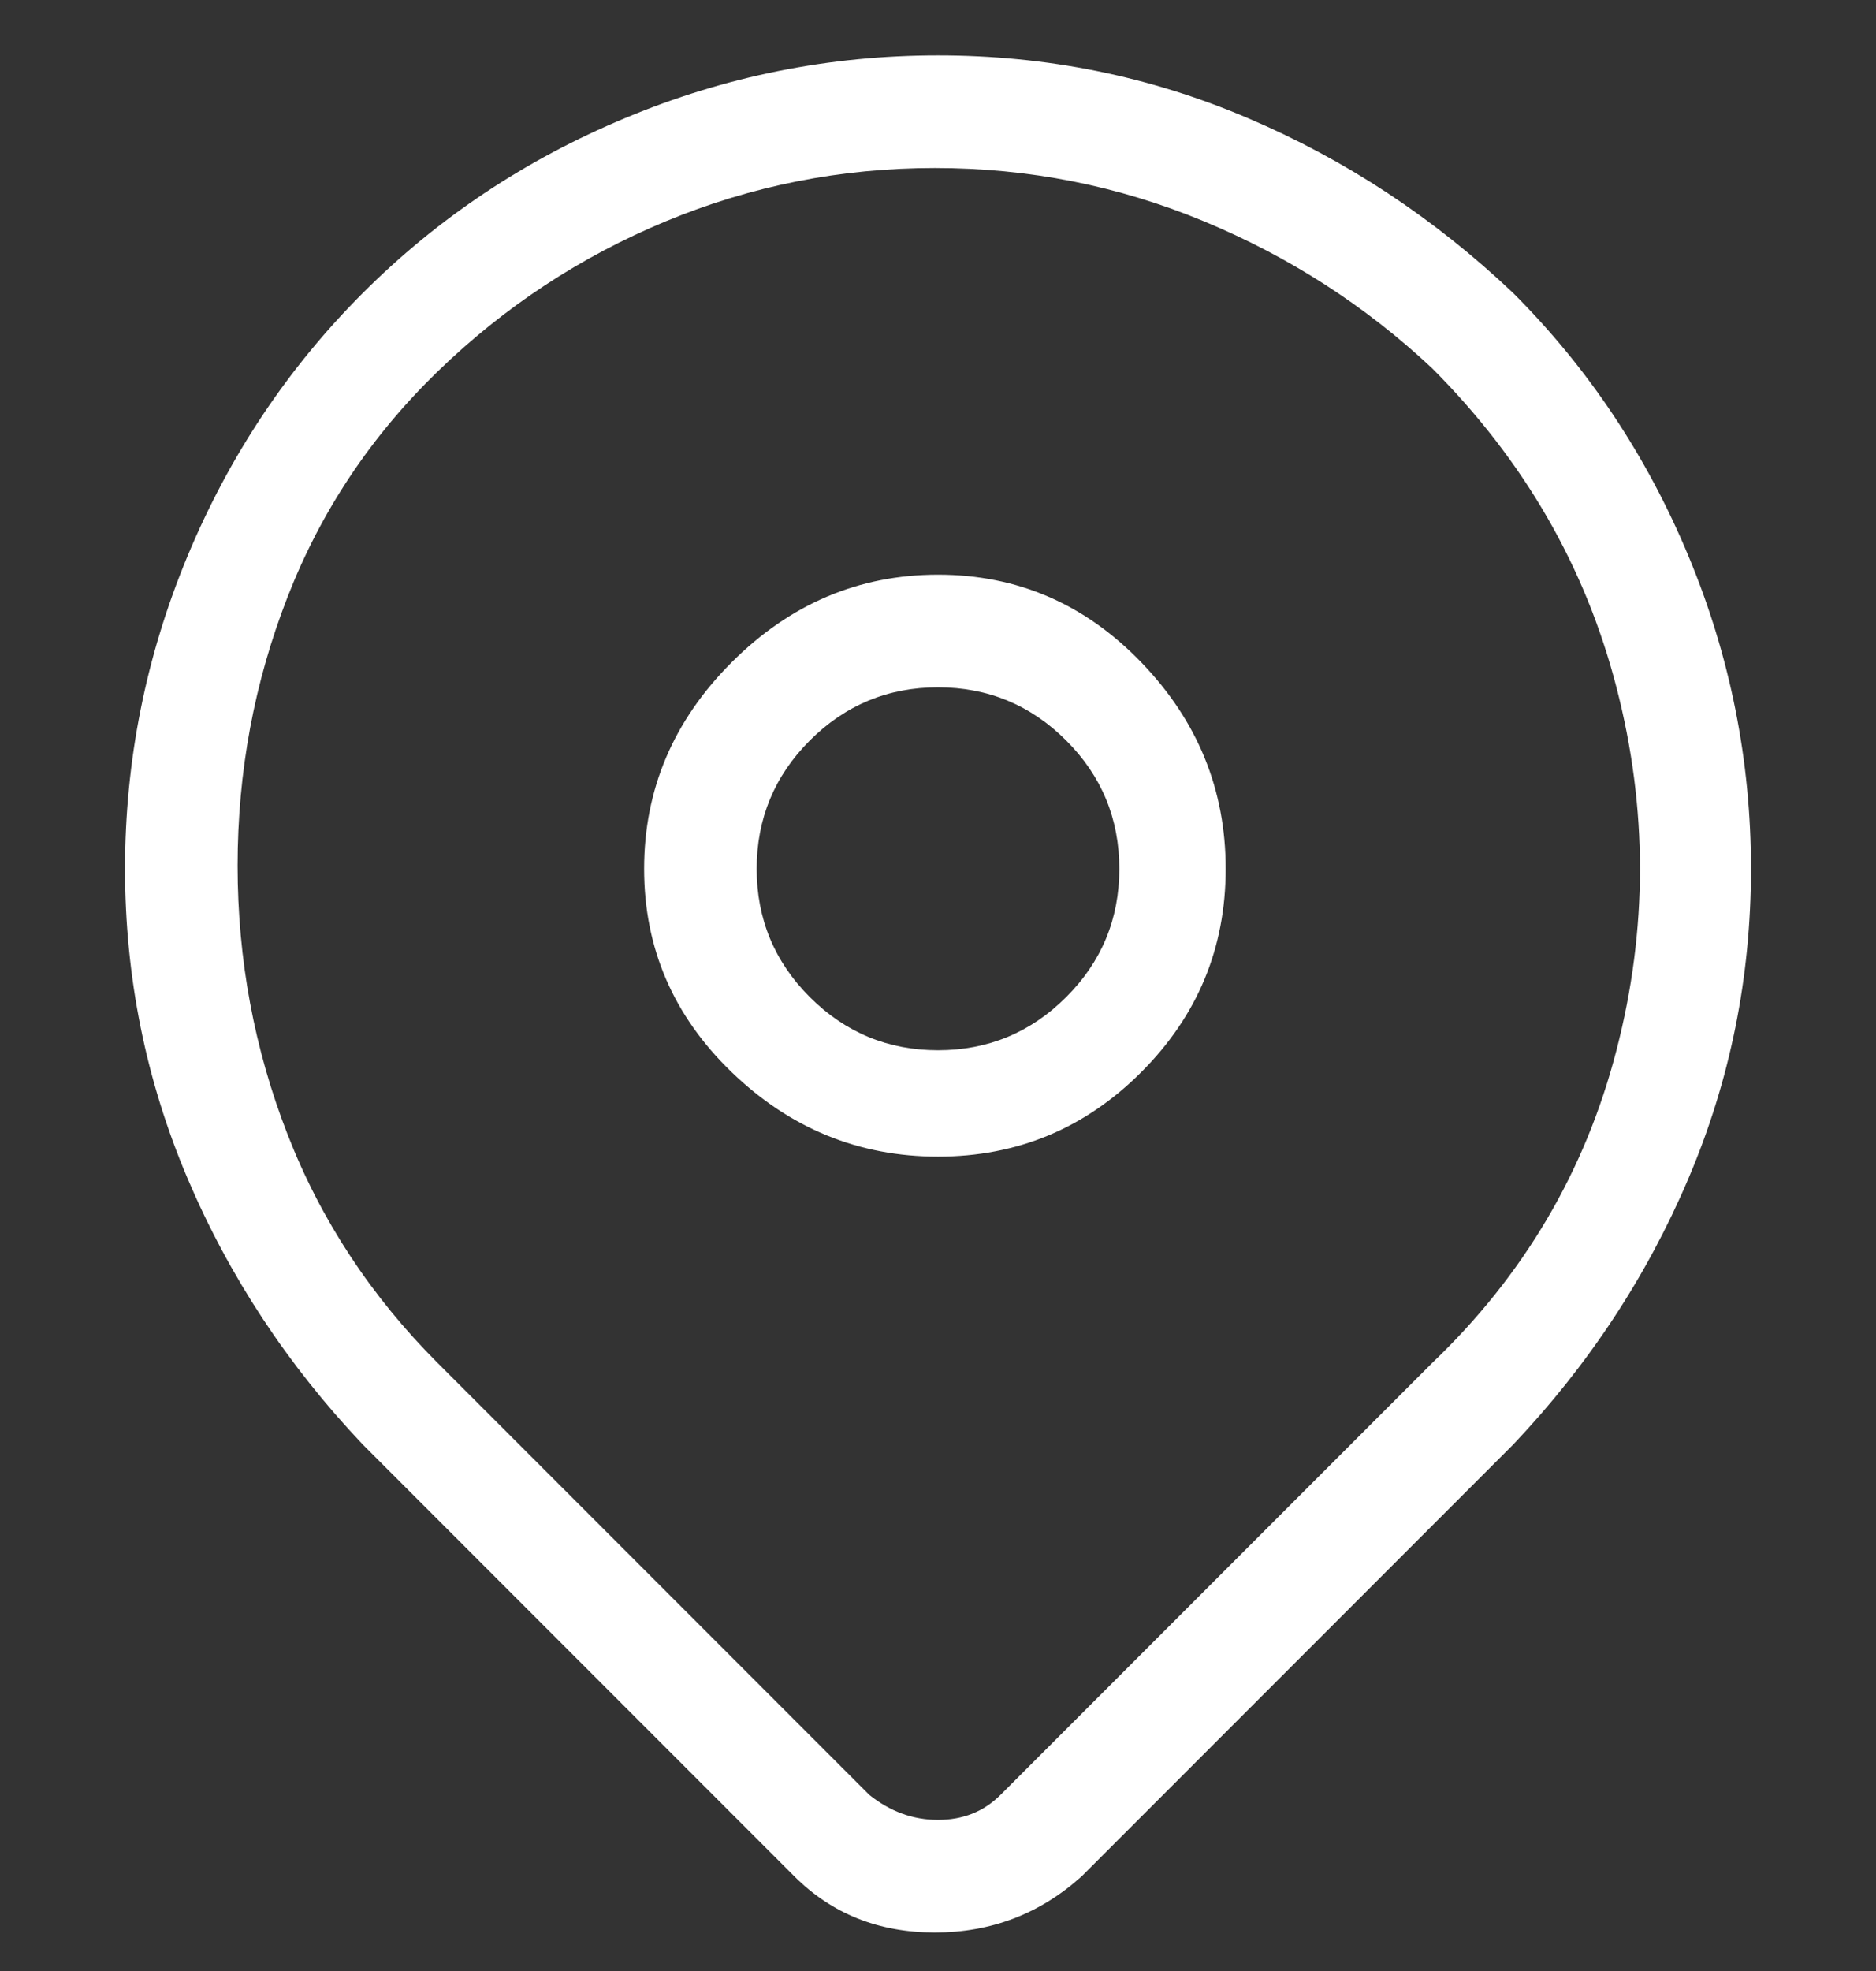 <svg width="20" height="21" viewBox="0 0 20 21" fill="none" xmlns="http://www.w3.org/2000/svg">
<rect x="0" y="0" width="20" height="21" fill="#333333" stroke="none"/>
<g clip-path="url(#clip0_2_544)">
<path d="M16.133 3.123C15.289 2.323 14.345 1.701 13.3 1.257C12.256 0.812 11.156 0.59 10 0.59C8.844 0.59 7.733 0.812 6.667 1.257C5.6 1.701 4.667 2.323 3.867 3.123C3.067 3.923 2.444 4.857 2 5.923C1.556 6.99 1.333 8.101 1.333 9.257C1.333 10.412 1.556 11.512 2 12.557C2.444 13.601 3.067 14.546 3.867 15.39L8.467 19.99C8.867 20.39 9.367 20.59 9.967 20.59C10.567 20.59 11.089 20.39 11.533 19.99L16.133 15.39C16.933 14.546 17.556 13.601 18 12.557C18.445 11.512 18.667 10.412 18.667 9.257C18.667 8.101 18.445 6.99 18 5.923C17.556 4.857 16.933 3.923 16.133 3.123ZM15.267 14.523L10.667 19.123C10.489 19.301 10.267 19.39 10 19.39C9.733 19.39 9.489 19.301 9.267 19.123L4.667 14.523C3.956 13.812 3.422 13.001 3.067 12.09C2.711 11.179 2.533 10.223 2.533 9.223C2.533 8.223 2.711 7.268 3.067 6.357C3.422 5.446 3.956 4.646 4.667 3.957C5.378 3.268 6.189 2.735 7.1 2.357C8.011 1.979 8.967 1.79 9.967 1.79C10.967 1.79 11.922 1.979 12.833 2.357C13.745 2.735 14.556 3.257 15.267 3.923C16.244 4.901 16.9 6.035 17.233 7.323C17.567 8.612 17.567 9.901 17.233 11.19C16.9 12.479 16.244 13.59 15.267 14.523ZM10 6.123C9.156 6.123 8.422 6.435 7.8 7.057C7.178 7.679 6.867 8.412 6.867 9.257C6.867 10.101 7.178 10.823 7.8 11.423C8.422 12.023 9.156 12.323 10 12.323C10.845 12.323 11.567 12.023 12.167 11.423C12.767 10.823 13.067 10.101 13.067 9.257C13.067 8.412 12.767 7.679 12.167 7.057C11.567 6.435 10.845 6.123 10 6.123ZM10 11.19C9.467 11.19 9.011 11.001 8.633 10.623C8.256 10.246 8.067 9.79 8.067 9.257C8.067 8.723 8.256 8.268 8.633 7.89C9.011 7.512 9.467 7.323 10 7.323C10.533 7.323 10.989 7.512 11.367 7.89C11.745 8.268 11.933 8.723 11.933 9.257C11.933 9.79 11.745 10.246 11.367 10.623C10.989 11.001 10.533 11.19 10 11.19Z" fill="#fff"/>
</g>
<defs>
<clipPath id="clip0_2_544">
<rect width="20" height="20" fill="white" transform="matrix(1 0 0 -1 0 20.59)"/>
</clipPath>
</defs>
</svg>
